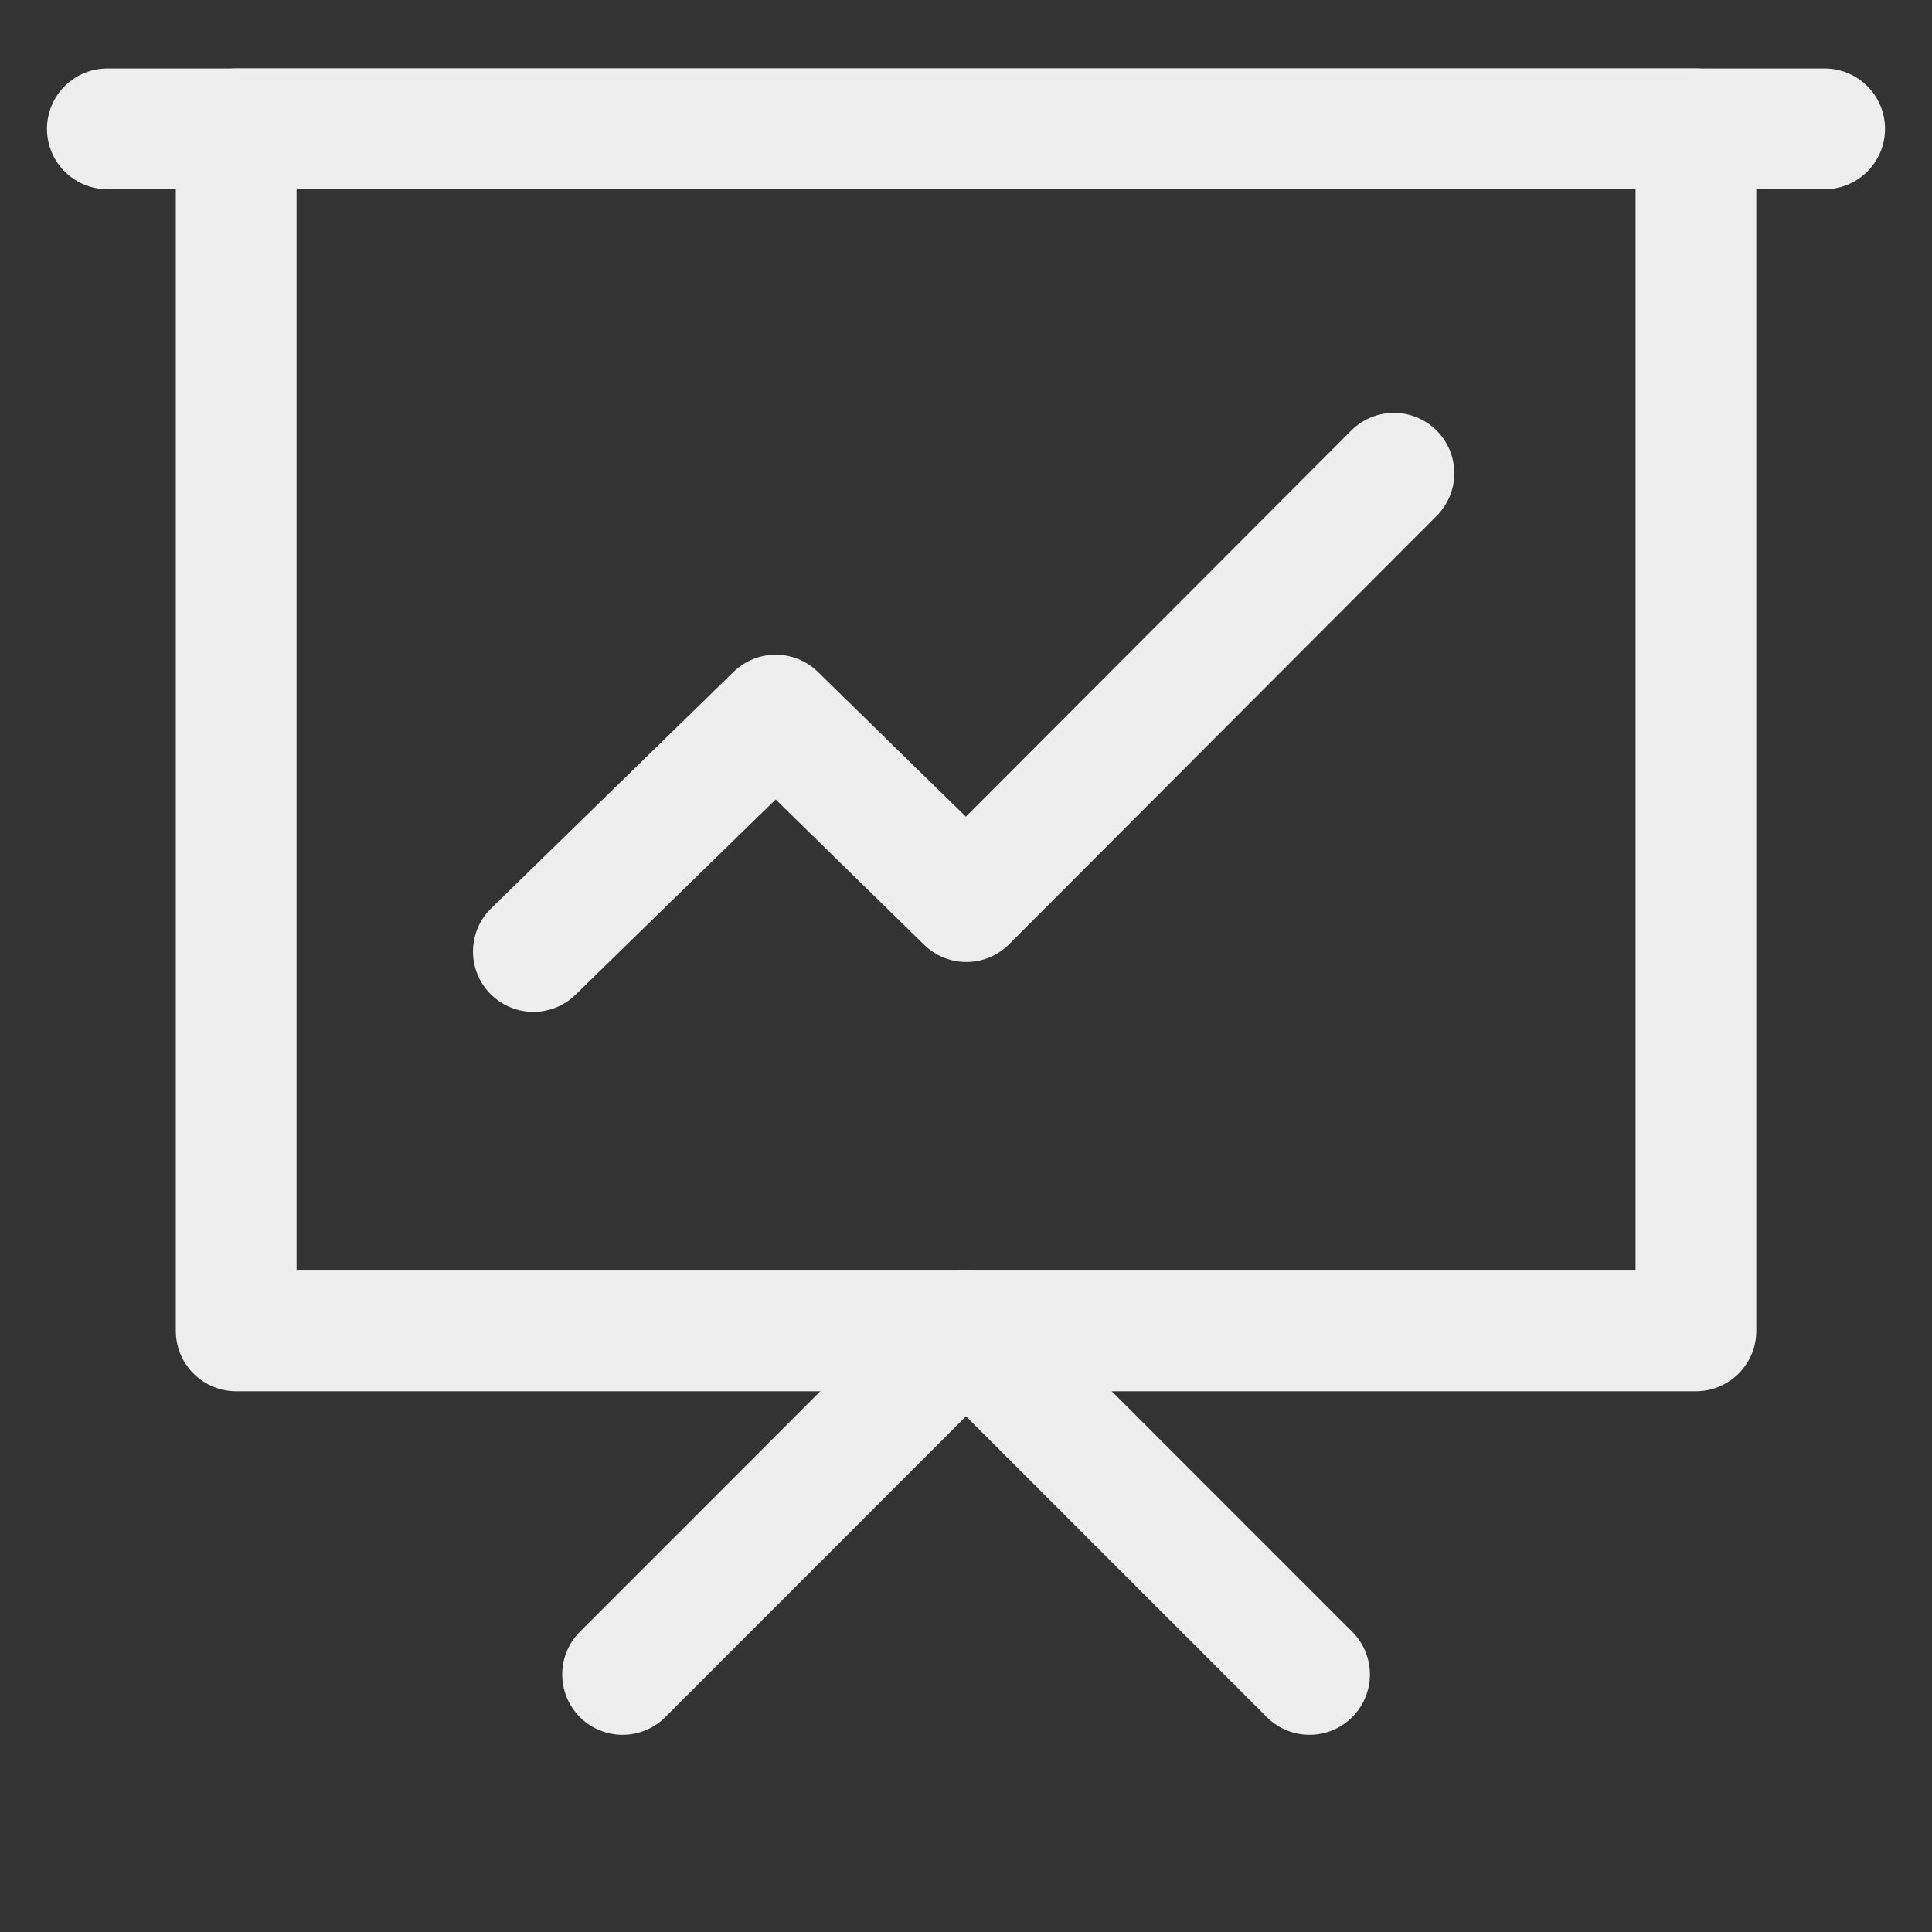 <?xml version="1.0" encoding="UTF-8"?>
<svg width="16px" height="16px" viewBox="0 0 16 16" version="1.1" xmlns="http://www.w3.org/2000/svg" xmlns:xlink="http://www.w3.org/1999/xlink">
    <rect x="0" y="0" width="16" height="16" fill="#333333" stroke="none"/>
    <title>编组 11</title>
    <g id="草稿" stroke="none" stroke-width="1" fill="none" fill-rule="evenodd" stroke-linejoin="round">
        <g id="编组" stroke="#EEEEEE" transform="translate(0.889, 0.889)">
            <polygon id="路径" points="13.156 0.178 1.067 0.178 1.067 10.133 13.156 10.133"></polygon>
            <polyline id="路径" stroke-linecap="round" points="4.267 12.978 7.111 10.133 9.956 12.978"></polyline>
            <polyline id="路径" stroke-linecap="round" points="3.528 6.991 5.535 5.033 7.114 6.578 10.655 3.03"></polyline>
            <line x1="0" y1="0.178" x2="14.222" y2="0.178" id="路径" stroke-linecap="round"></line>
        </g>
    </g>
</svg>